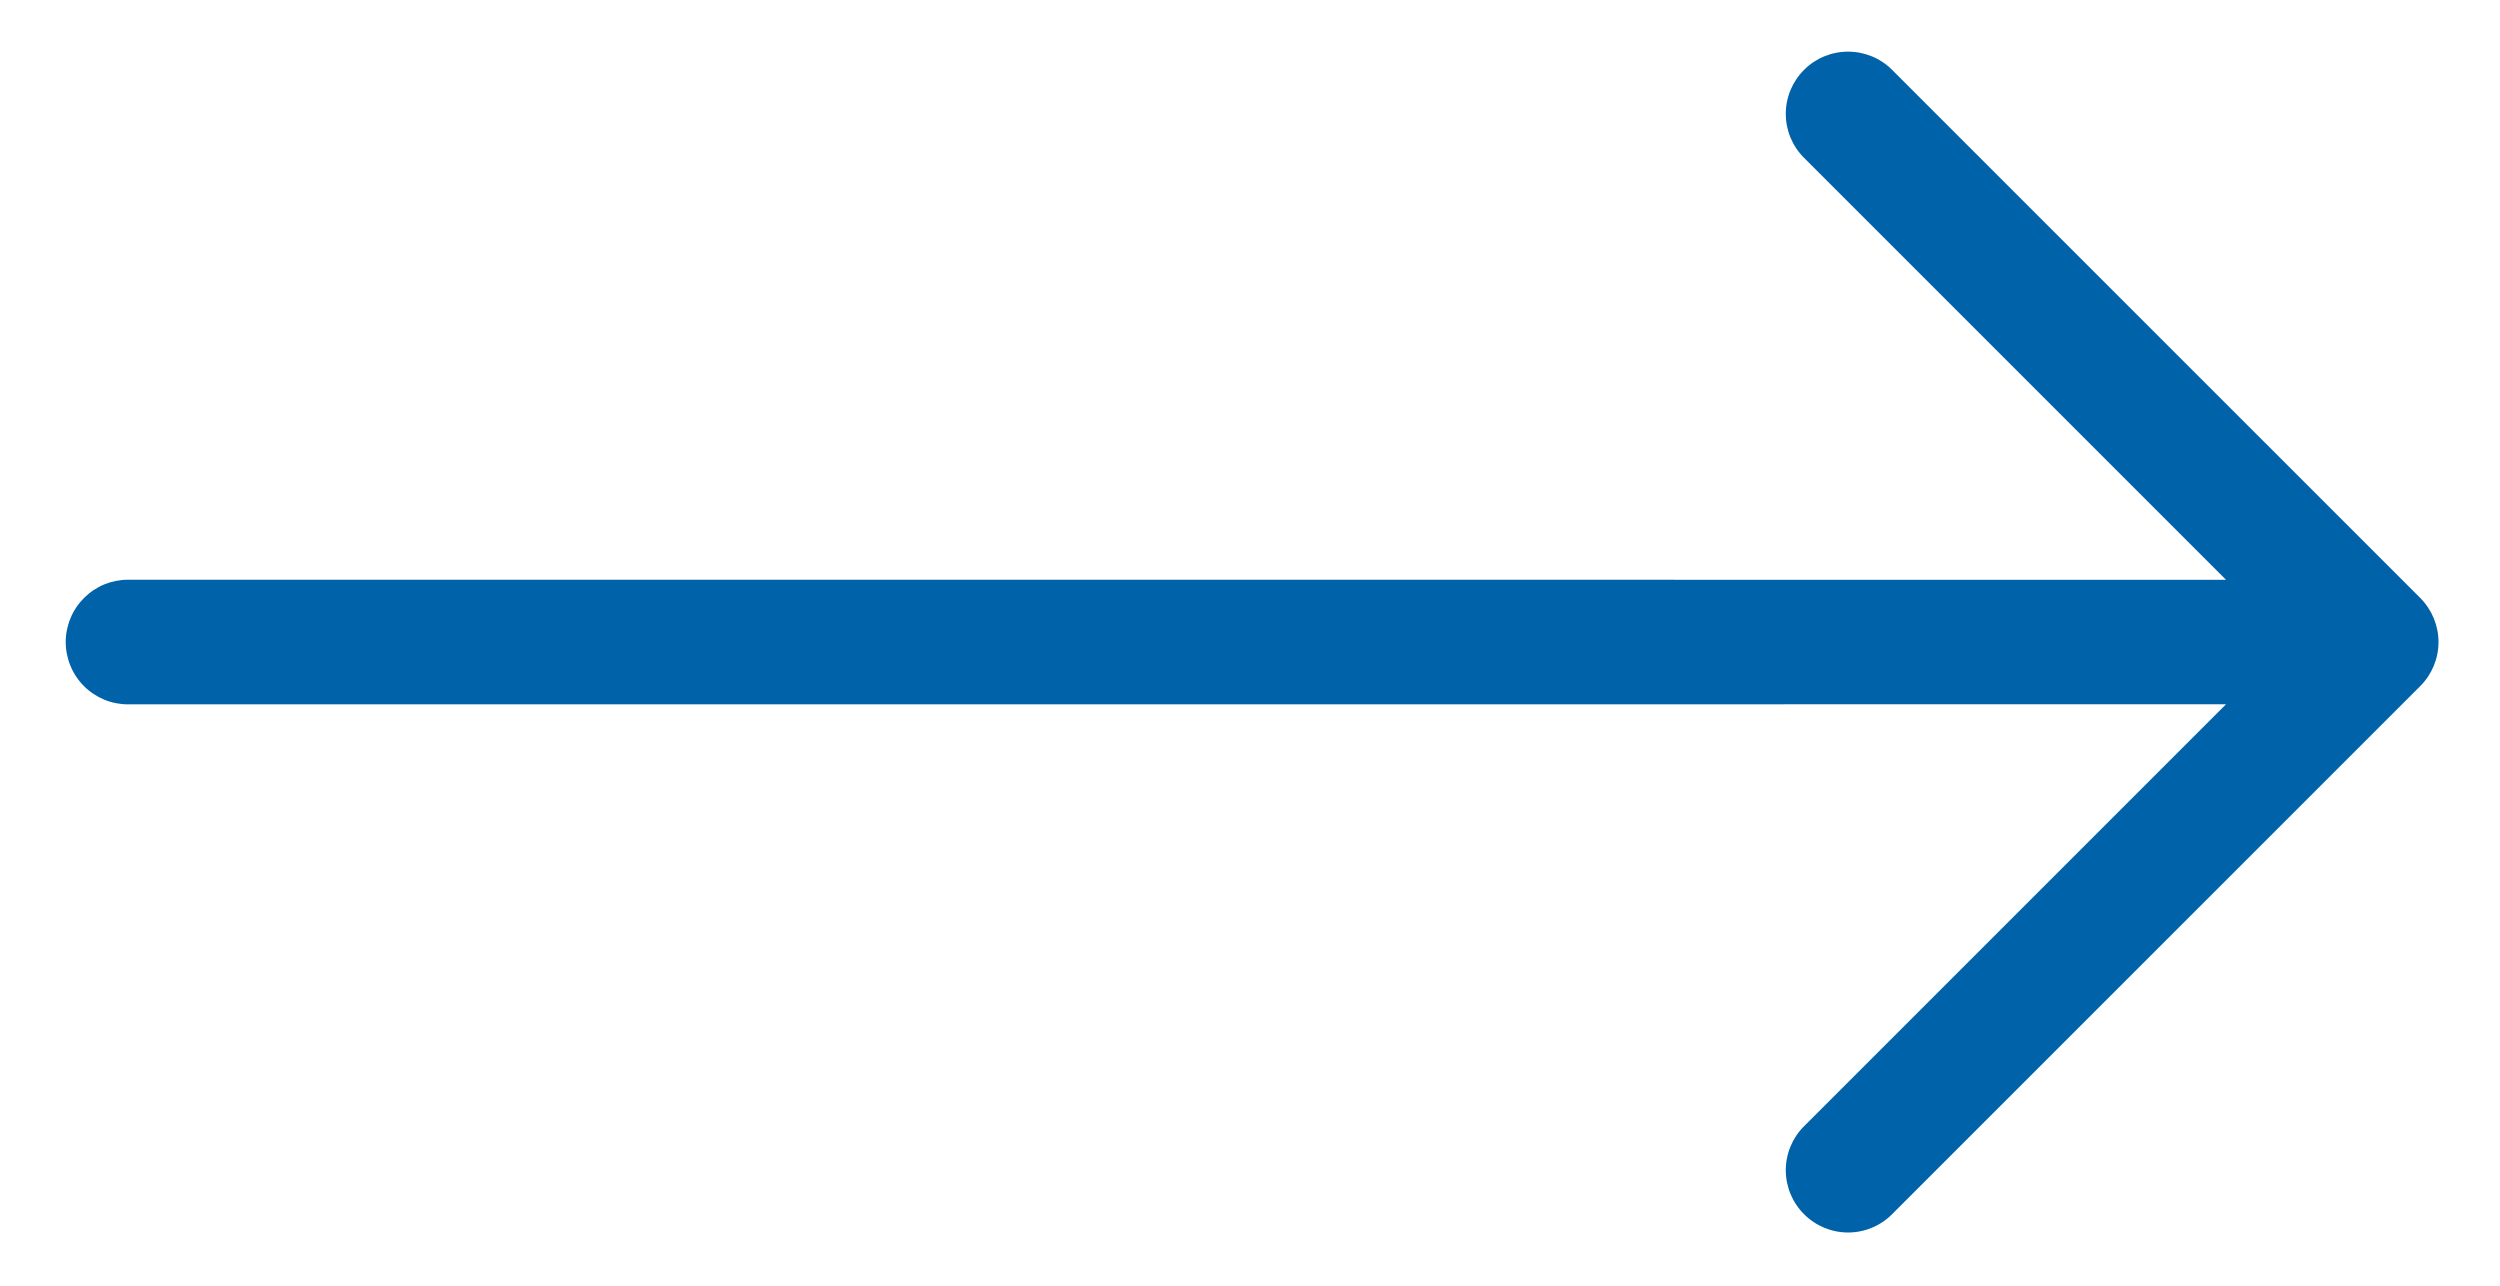 <svg width="35" height="18" viewBox="0 0 35 18" fill="none" xmlns="http://www.w3.org/2000/svg">
<path fill-rule="evenodd" clip-rule="evenodd" d="M33.884 9.605C34.047 9.441 34.139 9.22 34.139 8.989C34.139 8.758 34.047 8.536 33.884 8.372L26.489 0.978C26.326 0.814 26.104 0.723 25.873 0.723C25.642 0.723 25.42 0.814 25.257 0.978C25.093 1.141 25.001 1.363 25.001 1.594C25.001 1.825 25.093 2.047 25.257 2.21L31.164 8.117L1.793 8.116C1.678 8.116 1.565 8.139 1.459 8.182C1.353 8.226 1.257 8.291 1.176 8.372C1.095 8.453 1.03 8.549 0.987 8.655C0.943 8.761 0.92 8.874 0.92 8.989C0.92 9.103 0.943 9.217 0.987 9.323C1.03 9.428 1.095 9.525 1.176 9.606C1.257 9.687 1.353 9.751 1.459 9.795C1.565 9.839 1.678 9.861 1.793 9.861L31.164 9.86L25.257 15.767C25.093 15.93 25.001 16.152 25.001 16.383C25.001 16.614 25.093 16.836 25.257 16.999C25.42 17.163 25.642 17.255 25.873 17.255C26.104 17.255 26.326 17.163 26.489 16.999L33.884 9.605Z" fill="#0063AA"/>
</svg>

